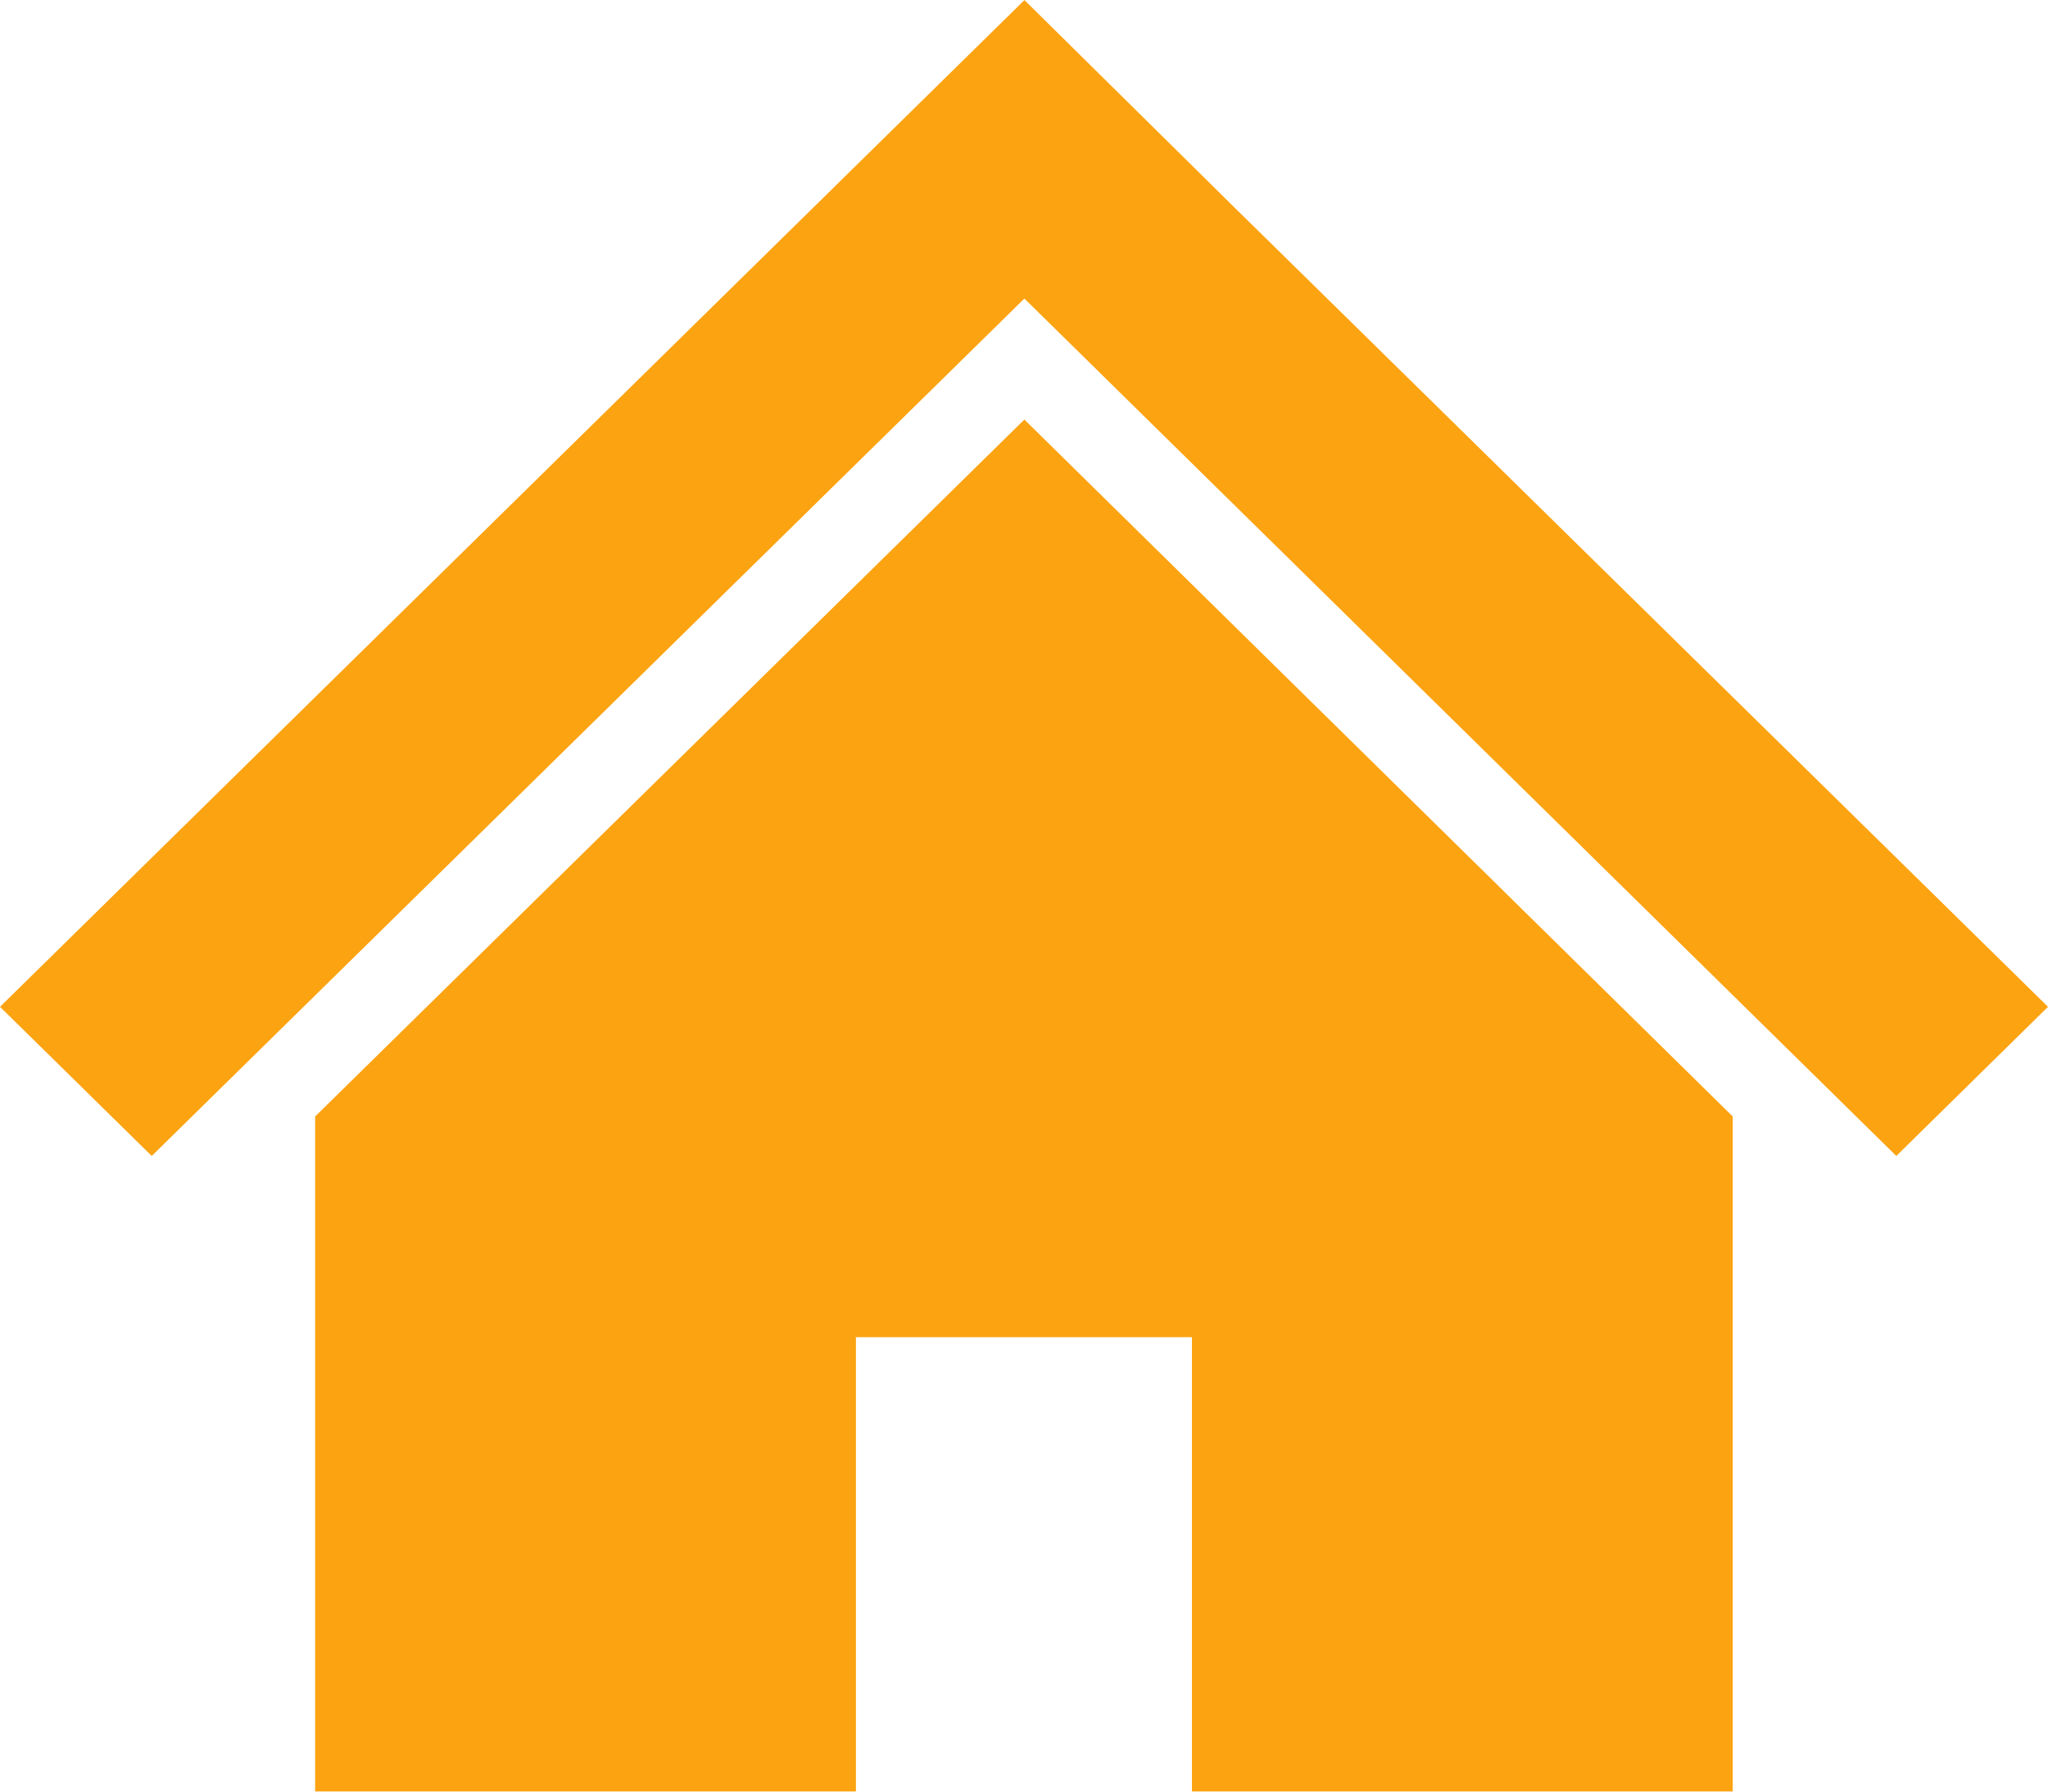 <svg id="普通の家のアイコン" xmlns="http://www.w3.org/2000/svg" width="32" height="28" viewBox="0 0 32 28">
  <path id="Path_26" data-name="Path 26" d="M27.075,39.219l-4.331-4.257-3.437-3.377-3.3-3.26L0,44.059,2.371,46.39l13.635-13.4,13.624,13.4L32,44.059Z" transform="translate(0 -28.324)" fill="#fca311"/>
  <path id="Path_27" data-name="Path 27" d="M78.8,145.851V156.4h8.45v-7.1H92.5v7.1h8.45V145.851L89.882,134.959Z" transform="translate(-73.876 -128.402)" fill="#fca311"/>
</svg>
